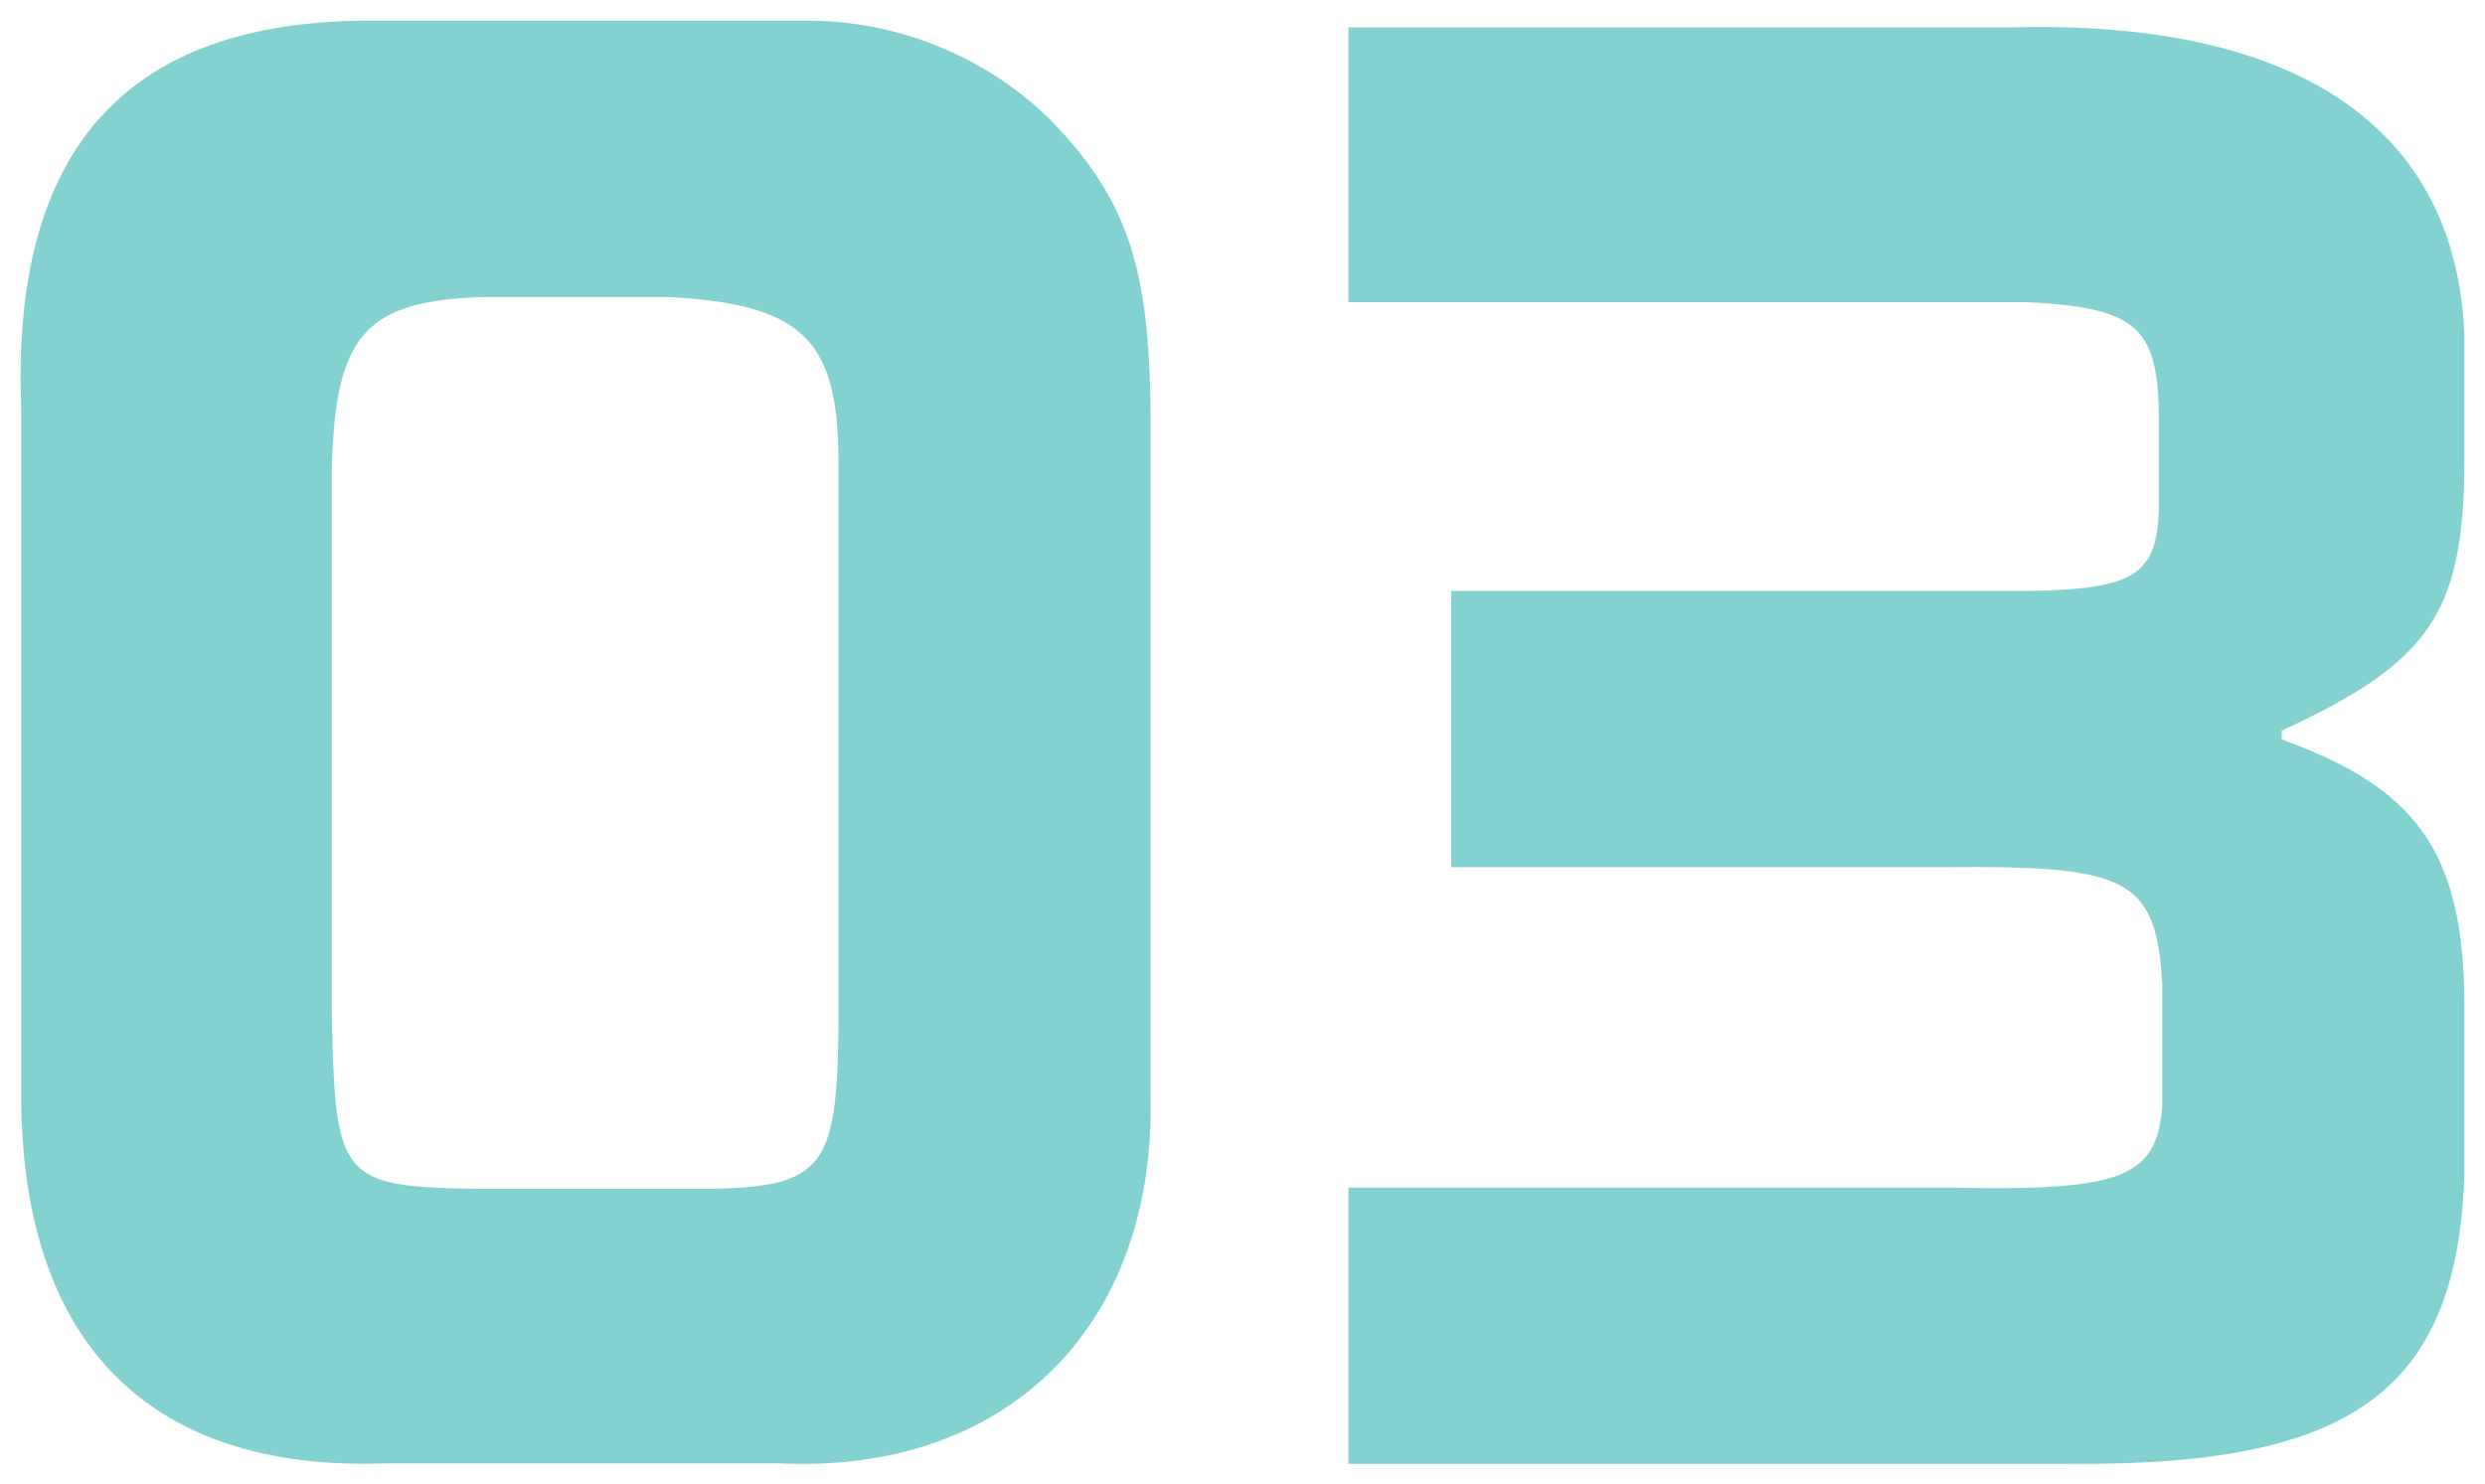 <svg xmlns="http://www.w3.org/2000/svg" width="60.262" height="36"><path d="M18.922 35.488H9.376C3.615 35.701.514 32.562.514 26.54V9.874C.273 3.639 3.052.544 8.852.501h10.633a8.455 8.455 0 0 1 5.961 2.376C27.3 4.784 27.863 6.401 27.9 9.916v16.585c.155 5.453-3.227 9-8.438 9q-.262 0-.54-.013ZM8.046 11.401v13.146c.081 4.113.2 4.24 3.707 4.283h5.437c2.74-.043 3.1-.509 3.142-3.817V11.189c0-2.969-.886-3.817-4.149-3.987h-4.39c-2.941.085-3.666.89-3.747 4.199Zm42.009 24.1H32.7v-6.7h14.7c4.068.086 4.914-.254 5.035-1.994V23.83c-.162-2.5-.806-2.843-5.2-2.8H35.194v-6.7H49.21c2.538-.043 3.1-.382 3.142-1.994v-2.335c-.041-2.079-.563-2.546-3.223-2.673H32.7V.663h16.15C55.694.494 59.561 3.081 59.762 8.13v3.182c-.041 3.565-.846 4.753-4.431 6.407v.213c3.3 1.188 4.39 2.758 4.431 6.321v4.286c-.2 5.1-2.628 6.962-9.255 6.961Z" fill="#08a6a3" stroke="rgba(0,0,0,0)" stroke-miterlimit="10" opacity=".5"/></svg>